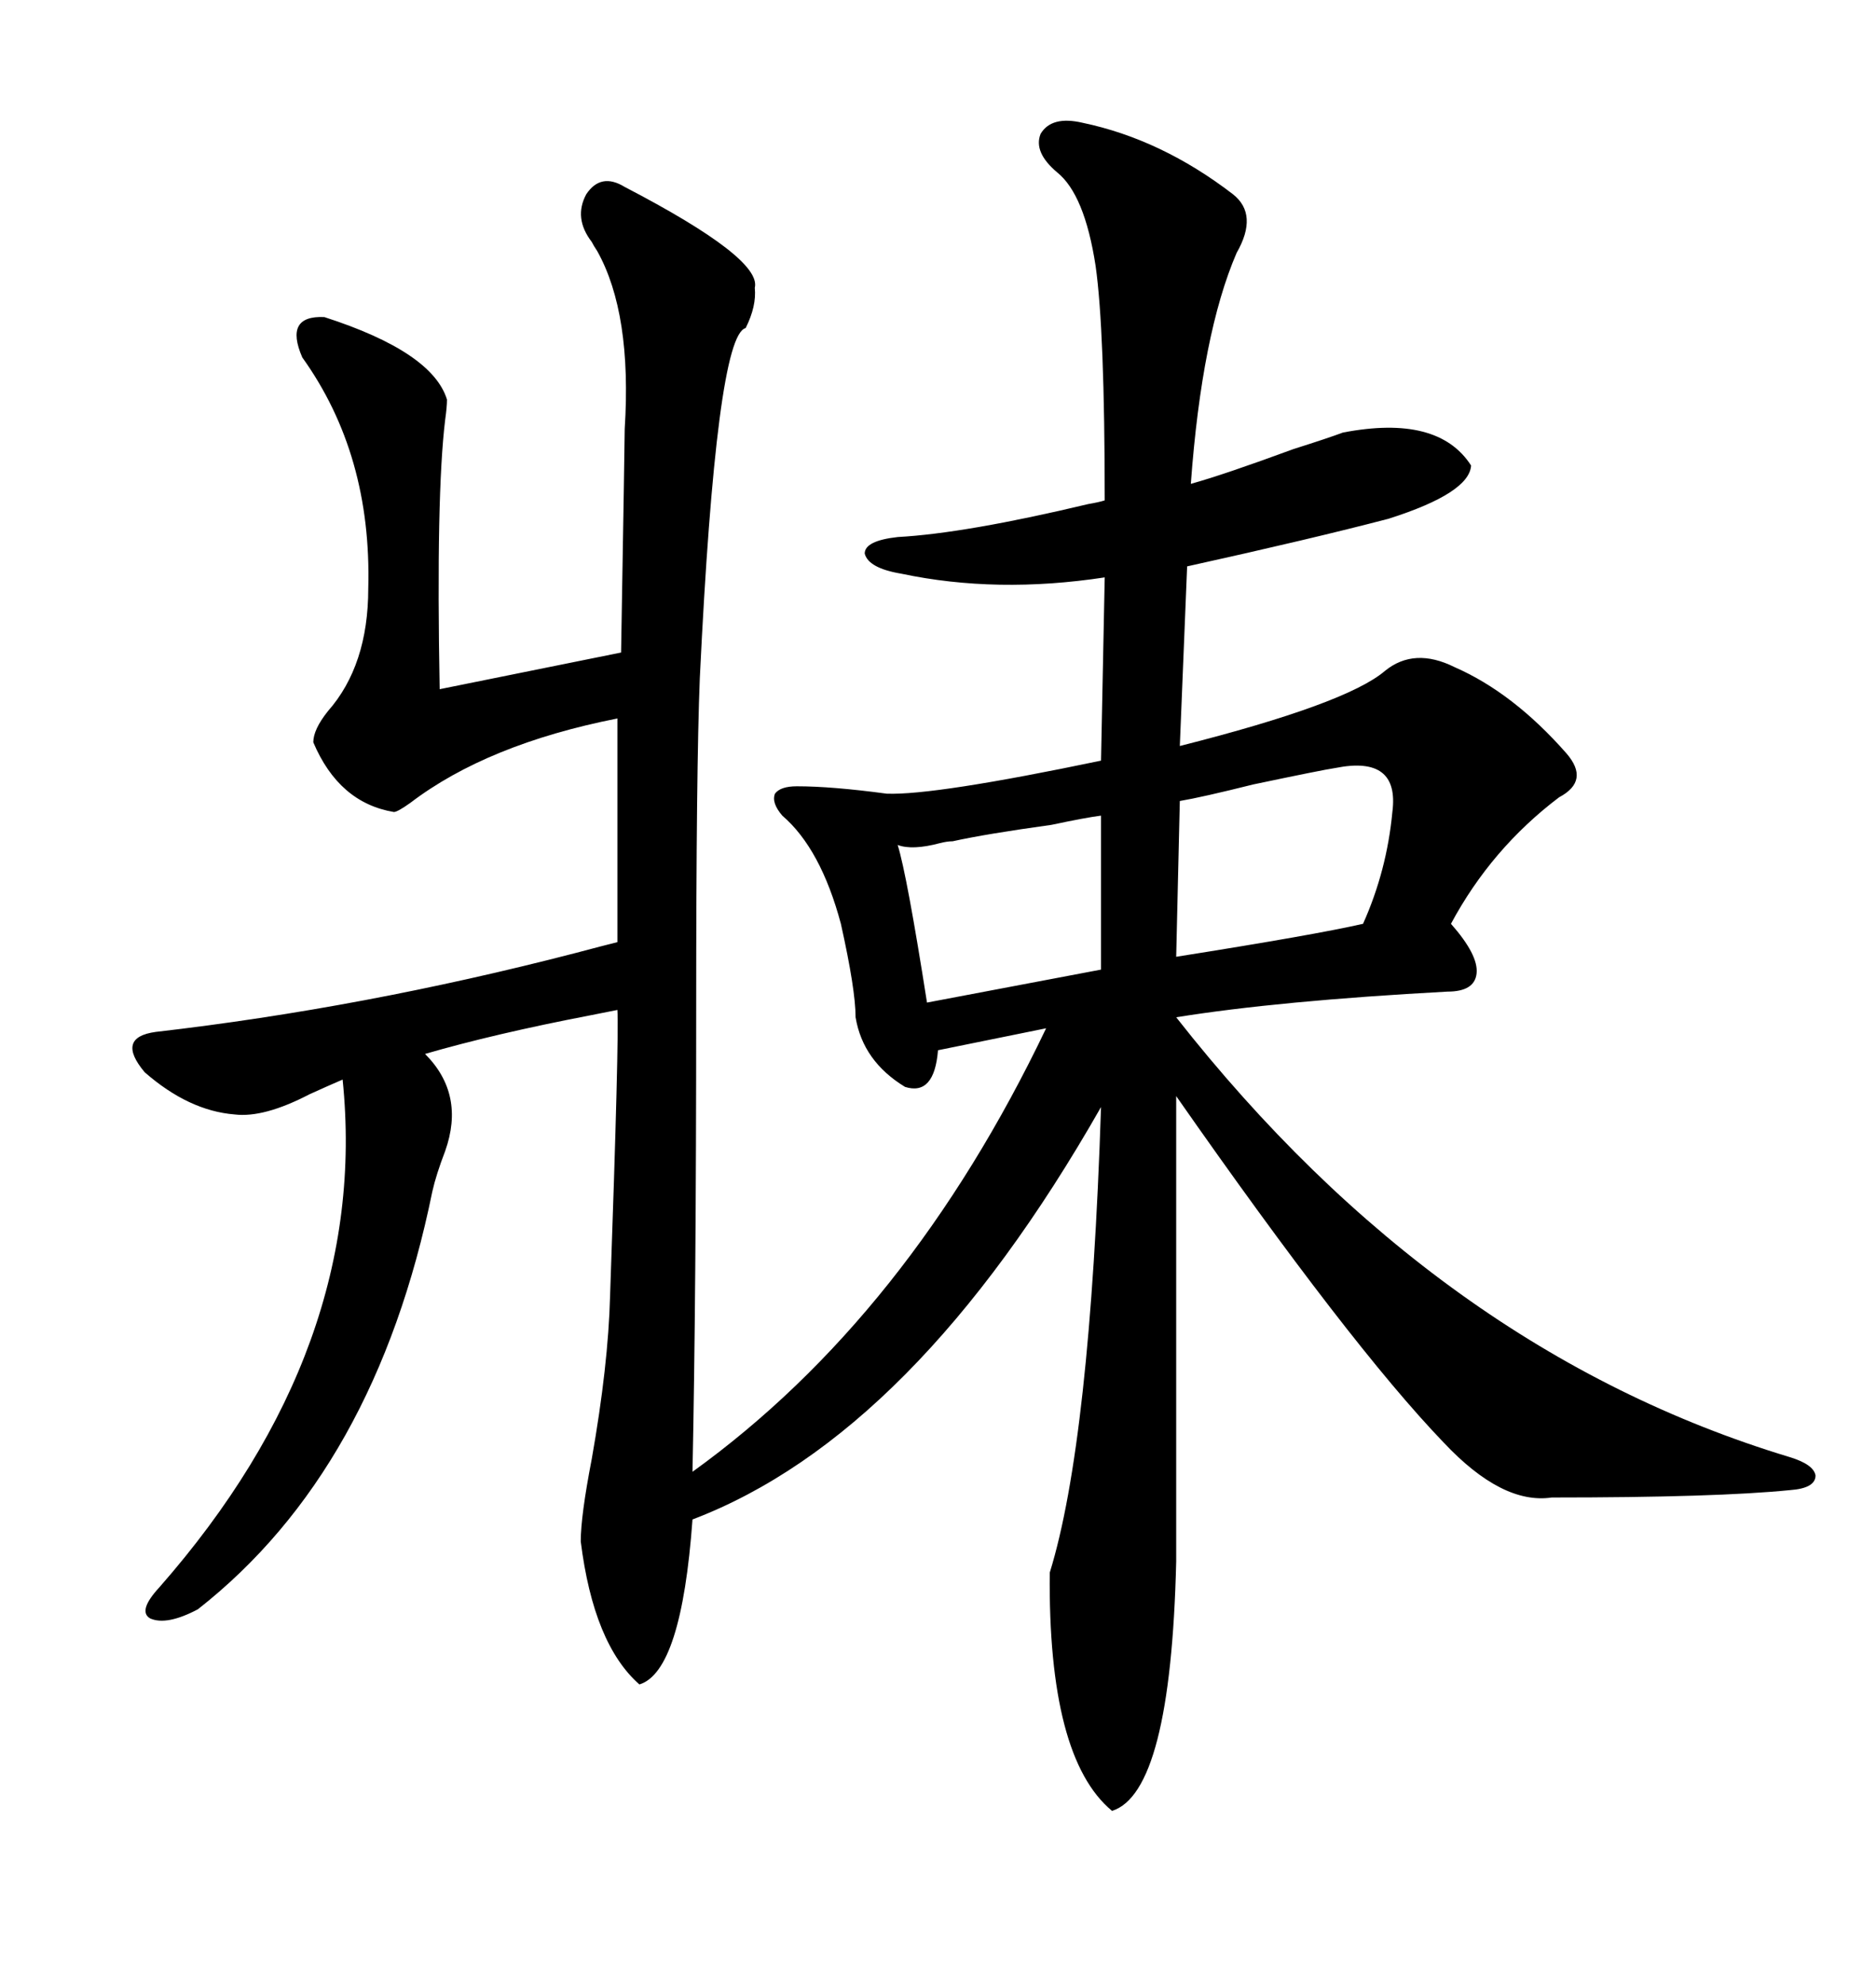 <svg xmlns="http://www.w3.org/2000/svg" xmlns:xlink="http://www.w3.org/1999/xlink" width="300" height="317.285"><path d="M99.90 29.88L99.90 29.88Q121.88 41.31 120.70 46.00L120.70 46.00Q121.00 48.93 119.24 52.44L119.24 52.44Q114.55 53.61 111.91 108.40L111.91 108.40Q111.33 122.75 111.33 161.43L111.33 161.43Q111.33 206.84 110.74 235.25L110.74 235.25Q145.31 210.35 167.29 164.36L167.29 164.36L150 167.87Q149.41 175.20 144.73 173.73L144.73 173.73Q137.99 169.63 136.82 162.60L136.82 162.60Q136.82 158.20 134.47 147.66L134.47 147.66Q131.25 135.64 125.10 130.37L125.10 130.37Q123.34 128.32 123.93 126.86L123.93 126.86Q124.80 125.68 127.44 125.68L127.44 125.68Q133.01 125.68 141.80 126.86L141.80 126.86Q149.41 127.15 176.07 121.58L176.07 121.58L176.66 92.29Q159.38 94.92 144.14 91.70L144.14 91.70Q138.87 90.82 138.28 88.48L138.28 88.48Q138.28 86.43 143.55 85.84L143.55 85.84Q154.39 85.25 174.02 80.57L174.02 80.57Q175.78 80.27 176.66 79.98L176.66 79.98Q176.66 52.73 175.20 42.48L175.20 42.48Q173.44 31.05 169.04 27.54L169.04 27.54Q165.23 24.32 166.41 21.39L166.41 21.39Q168.16 18.46 173.14 19.63L173.14 19.63Q185.74 22.27 197.17 31.05L197.17 31.05Q201.27 34.28 197.75 40.43L197.75 40.43Q192.19 53.32 190.43 77.34L190.43 77.34Q195.70 75.88 206.84 71.78L206.84 71.78Q212.40 70.02 214.75 69.14L214.75 69.14Q229.98 66.21 235.25 74.41L235.25 74.41Q234.96 78.81 222.07 82.91L222.07 82.91Q209.77 86.13 189.84 90.53L189.84 90.53L188.67 119.24Q215.33 112.50 221.48 107.23L221.48 107.23Q226.17 103.42 232.62 106.64L232.62 106.64Q241.99 110.74 250.49 120.41L250.49 120.41Q254.30 124.80 249.32 127.44L249.32 127.44Q238.48 135.64 232.03 147.66L232.03 147.66Q236.43 152.64 236.13 155.57L236.13 155.57Q235.84 158.50 231.45 158.50L231.45 158.50Q204.49 159.96 188.09 162.60L188.09 162.60Q229.98 215.92 286.23 232.91L286.23 232.91Q290.04 234.08 290.33 235.84L290.33 235.84Q290.33 237.89 286.23 238.18L286.23 238.18Q274.51 239.36 248.14 239.36L248.14 239.36Q240.23 240.53 230.86 230.57L230.86 230.57Q215.92 215.04 188.09 175.20L188.09 175.20L188.09 249.61Q187.21 286.52 177.83 289.45L177.83 289.45Q167.58 280.96 167.87 251.37L167.87 251.37Q174.32 230.57 176.07 176.95L176.07 176.95Q146.19 229.39 110.74 242.87L110.74 242.87Q108.98 267.19 102.25 269.24L102.25 269.24Q94.92 262.79 92.87 246.39L92.87 246.39Q92.87 242.29 94.63 233.20L94.63 233.20Q97.27 218.26 97.56 207.13L97.56 207.13Q99.02 165.53 98.73 161.43L98.73 161.43Q97.27 161.72 94.34 162.30L94.34 162.30Q79.10 165.23 67.97 168.46L67.97 168.46Q74.41 174.90 71.19 183.98L71.19 183.98Q69.73 187.79 69.14 190.43L69.14 190.43Q60.06 234.96 31.64 257.23L31.64 257.23Q26.66 259.86 24.02 258.69L24.02 258.69Q21.97 257.52 25.49 253.71L25.49 253.71Q59.18 215.33 54.79 172.56L54.79 172.56Q52.73 173.44 49.51 174.90L49.51 174.90Q42.19 178.71 37.50 178.13L37.50 178.13Q30.18 177.54 23.14 171.39L23.14 171.39Q18.46 165.82 24.90 164.94L24.90 164.94Q58.01 161.13 91.99 152.34L91.99 152.34Q96.39 151.17 98.73 150.59L98.73 150.59L98.73 114.84Q77.93 118.95 65.63 128.32L65.63 128.32Q63.57 129.79 62.99 129.79L62.99 129.79Q54.20 128.32 50.10 118.65L50.10 118.65Q50.10 116.60 52.44 113.67L52.44 113.67Q58.89 106.35 58.89 94.04L58.89 94.04Q59.47 72.66 48.34 57.13L48.34 57.13Q45.41 50.39 51.86 50.68L51.86 50.68Q69.14 56.25 71.48 63.87L71.48 63.87Q71.48 65.04 71.19 67.09L71.19 67.09Q69.73 79.10 70.31 110.16L70.31 110.16L99.32 104.30Q99.90 70.31 99.90 68.55L99.90 68.55Q101.07 50.10 95.51 40.14L95.51 40.14Q94.92 39.26 94.63 38.67L94.63 38.67Q91.70 34.86 93.75 31.05L93.75 31.05Q96.09 27.54 99.90 29.88ZM213.57 122.75L213.57 122.75Q211.52 123.05 200.39 125.39L200.39 125.39Q192.19 127.44 188.67 128.03L188.67 128.03L188.09 152.93Q210.35 149.41 217.97 147.66L217.97 147.66Q221.78 139.16 222.66 129.79L222.66 129.79Q223.83 120.70 213.57 122.75ZM176.07 154.98L176.07 130.37Q173.73 130.66 168.16 131.84L168.16 131.84Q157.62 133.30 152.34 134.47L152.34 134.47Q151.46 134.47 150.29 134.77L150.29 134.77Q145.90 135.94 143.55 135.06L143.55 135.06Q145.02 139.75 148.24 160.25L148.24 160.25L176.07 154.98Z"/></svg>